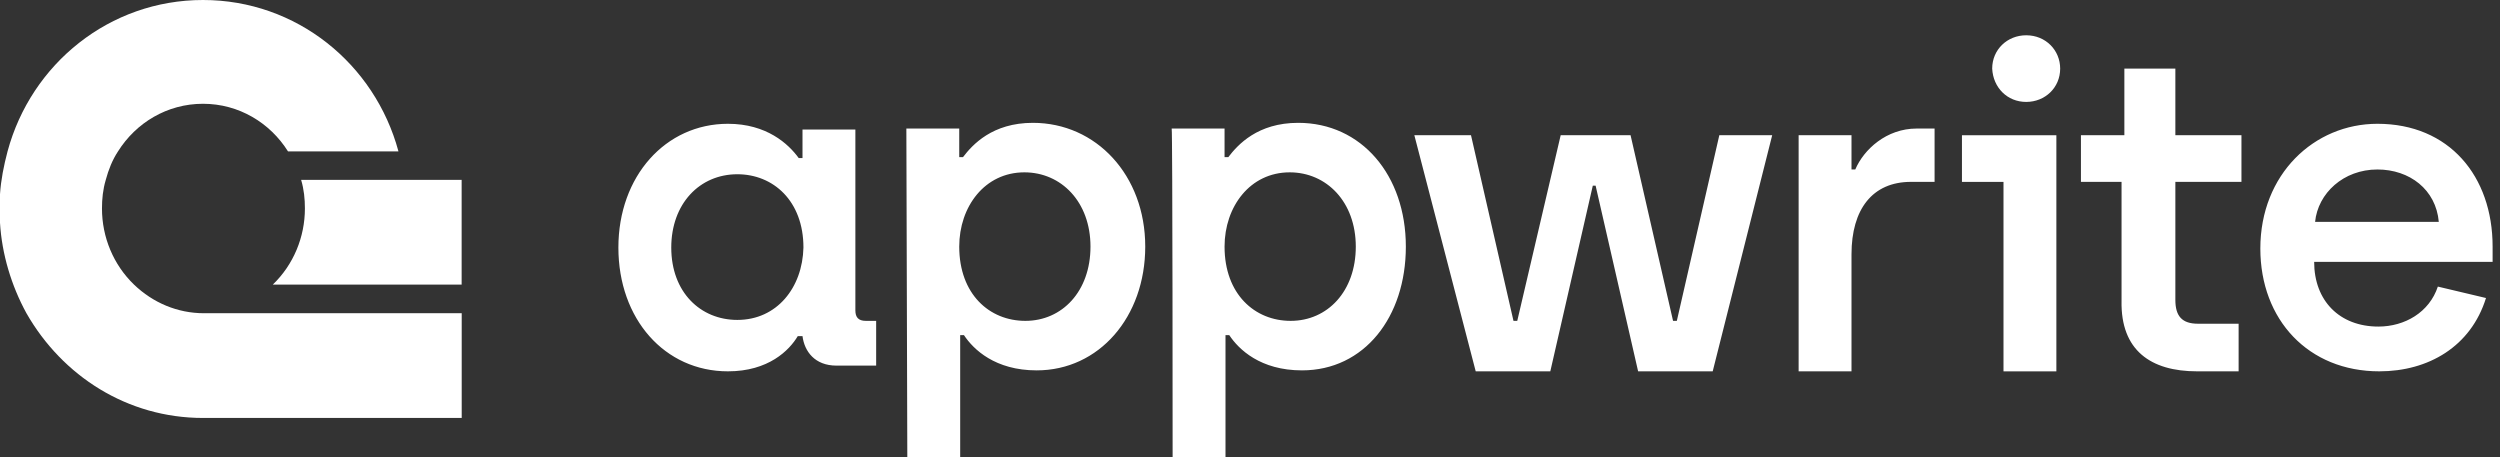 <svg width="186" height="34" viewBox="0 0 186 34" fill="none" xmlns="http://www.w3.org/2000/svg">
<rect x="0" y="0" width="186" height="34" fill="#333333" stroke="none"/>
<g clip-path="url(#clip0_14230_1027)">
<path d="M54.157 27.627C57.177 27.627 58.723 26.068 59.355 25.006H59.706C59.847 26.139 60.619 27.202 62.235 27.202H65.186V23.872H64.413C63.851 23.872 63.64 23.589 63.64 23.093V9.635H59.706V11.76H59.425C58.652 10.697 57.037 9.21 54.157 9.21C49.52 9.21 46.008 13.106 46.008 18.418C46.008 23.731 49.45 27.627 54.157 27.627ZM54.859 23.802C52.119 23.802 49.942 21.747 49.942 18.418C49.942 15.16 52.049 12.964 54.859 12.964C57.529 12.964 59.776 14.947 59.776 18.418C59.706 21.393 57.809 23.802 54.859 23.802ZM67.504 34.002H71.438V24.935H71.719C72.421 25.997 74.037 27.556 77.128 27.556C81.764 27.556 85.206 23.589 85.206 18.347C85.206 13.035 81.553 9.139 76.847 9.139C73.826 9.139 72.351 10.768 71.648 11.689H71.367V9.564H67.433L67.504 34.002ZM76.285 23.872C73.615 23.872 71.367 21.889 71.367 18.347C71.367 15.372 73.264 12.822 76.214 12.822C78.954 12.822 81.132 15.018 81.132 18.347C81.132 21.677 79.024 23.872 76.285 23.872ZM87.243 34.002H91.177V24.935H91.458C92.161 25.997 93.776 27.556 96.867 27.556C101.504 27.556 104.595 23.589 104.595 18.347C104.595 13.035 101.293 9.139 96.586 9.139C93.566 9.139 92.091 10.768 91.388 11.689H91.107V9.564H87.173C87.243 9.635 87.243 34.002 87.243 34.002ZM96.024 23.872C93.355 23.872 91.107 21.889 91.107 18.347C91.107 15.372 93.004 12.822 95.954 12.822C98.694 12.822 100.871 15.018 100.871 18.347C100.871 21.677 98.764 23.872 96.024 23.872ZM109.793 27.627H115.343L118.504 13.814H118.714L121.876 27.627H127.425L131.851 10.06H127.917L124.756 23.872H124.475L121.314 10.06H116.115L112.884 23.872H112.603L109.442 10.06H105.227L109.793 27.627ZM133.818 27.627H137.752V18.914C137.752 15.585 139.297 13.531 142.177 13.531H143.933V9.564H142.599C140.351 9.564 138.665 11.122 138.033 12.61H137.752V10.06H133.818C133.818 9.989 133.818 27.627 133.818 27.627ZM163.462 27.627H166.553V24.085H163.533C162.338 24.085 161.847 23.518 161.847 22.314V13.531H166.764V10.06H161.847V5.102H158.053V10.06H154.822V13.531H157.843V22.385C157.772 26.068 160.02 27.627 163.462 27.627ZM177.02 27.627C180.673 27.627 183.834 25.785 184.958 22.172L181.376 21.322C180.743 23.235 178.917 24.297 176.95 24.297C174.07 24.297 172.173 22.385 172.173 19.481H185.45V18.347C185.45 13.106 182.219 9.21 176.88 9.21C172.173 9.21 168.169 12.964 168.169 18.489C168.169 23.802 171.752 27.627 177.02 27.627ZM172.243 16.506C172.454 14.381 174.351 12.61 176.88 12.61C179.268 12.61 181.235 14.097 181.446 16.506H172.243Z" fill="white"/>
<path fillRule="evenodd" clipRule="evenodd" d="M152.994 27.629H149.06V13.533H145.969V10.062H152.994V27.629Z" fill="white"/>
<path d="M150.748 7.583C152.153 7.583 153.277 6.521 153.277 5.104C153.277 3.758 152.223 2.625 150.748 2.625C149.343 2.625 148.219 3.688 148.219 5.104C148.289 6.521 149.343 7.583 150.748 7.583Z" fill="white"/>
<path d="M34.351 23.304V31.096H15.103C9.483 31.096 4.636 27.979 1.967 23.304C0.843 21.25 0.14 18.913 0 16.575V14.45C0.07 13.387 0.281 12.325 0.562 11.262C2.318 4.746 8.149 0 15.103 0C22.058 0 27.888 4.746 29.645 11.262H21.426C20.091 9.137 17.773 7.721 15.103 7.721C12.434 7.721 10.116 9.137 8.781 11.262C8.36 11.9 8.079 12.608 7.868 13.387C7.657 14.096 7.587 14.804 7.587 15.512C7.587 17.637 8.43 19.692 9.975 21.179C11.38 22.525 13.207 23.304 15.174 23.304H34.351Z" fill="white"/>
<path d="M34.346 13.383V21.174H20.297C21.842 19.687 22.685 17.633 22.685 15.508C22.685 14.8 22.615 14.091 22.404 13.383H34.346Z" fill="white"/>
</g>
<defs>
<clipPath id="clip0_14230_1027">
<rect width="185.455" height="34" fill="white"/>
</clipPath>
</defs>
</svg>
